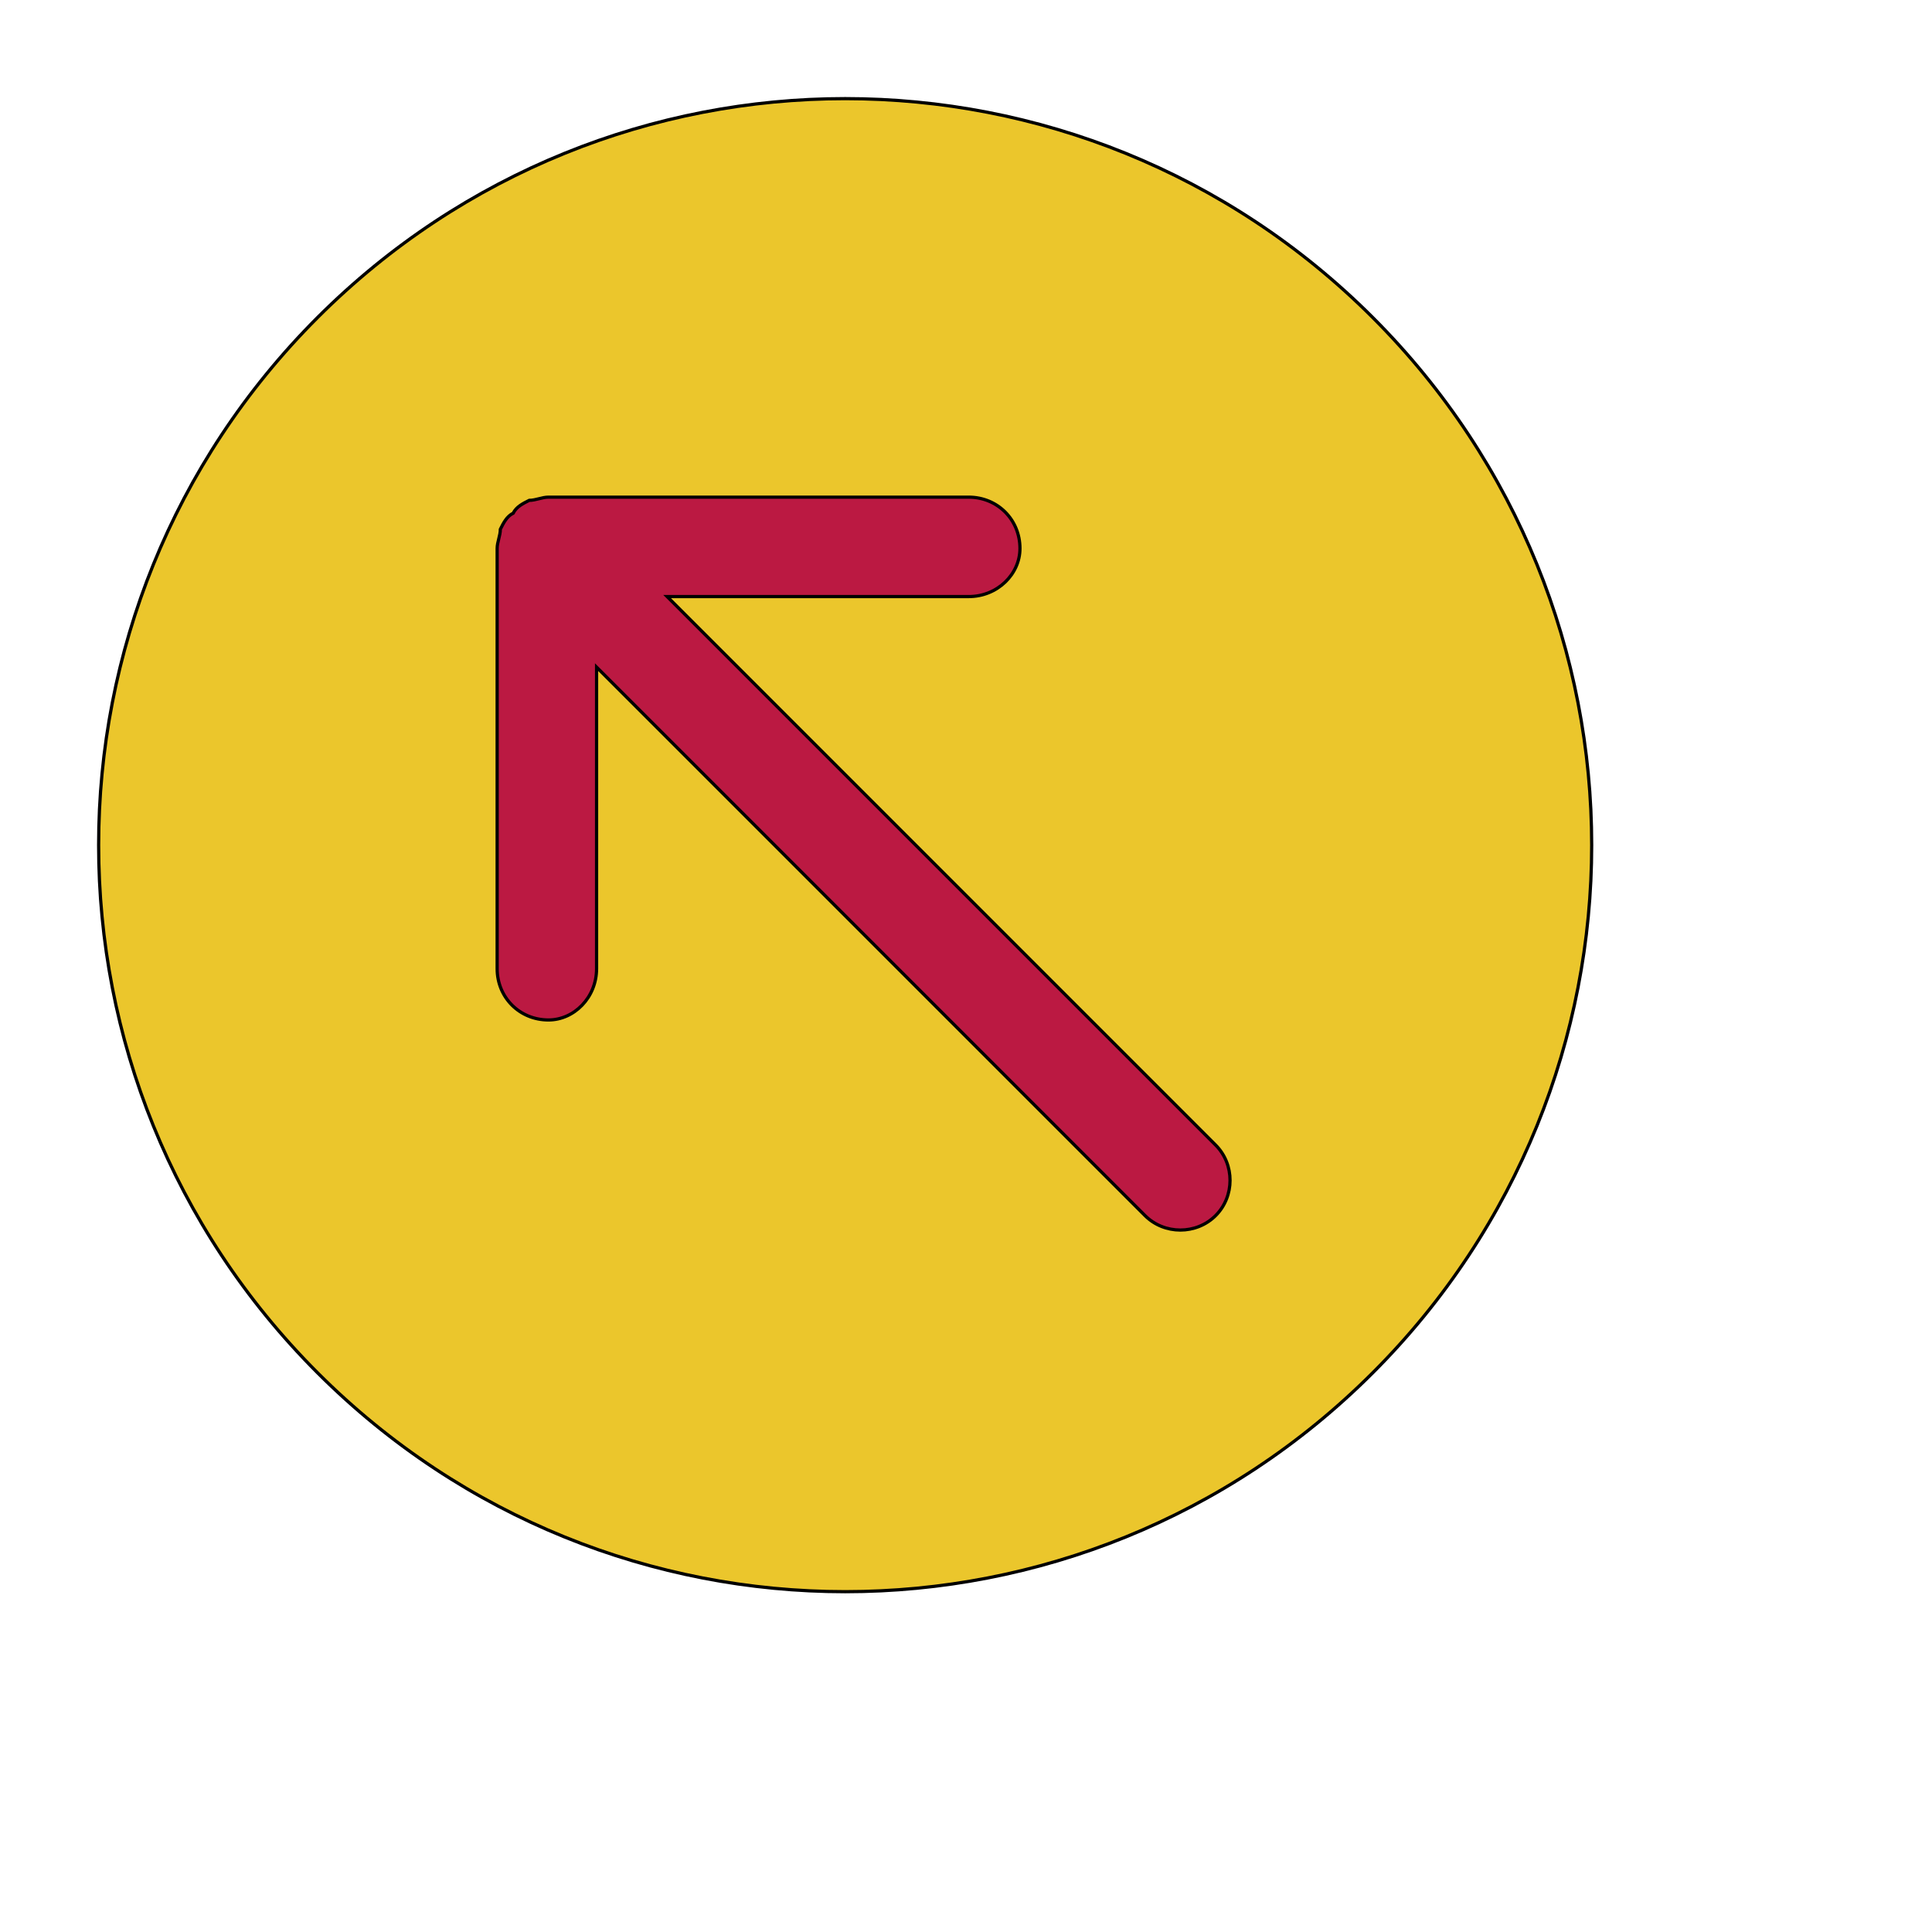 <svg id="th_ele_arrow-left-up-1" width="100%" height="100%" xmlns="http://www.w3.org/2000/svg" version="1.1" xmlns:xlink="http://www.w3.org/1999/xlink" xmlns:svgjs="http://svgjs.com/svgjs" preserveAspectRatio="xMidYMin slice" data-uid="ele_arrow-left-up-1" data-keyword="ele_arrow-left-up-1" viewBox="0 0 512 512" transform="matrix(0.85,0,0,0.85,0,0)" data-colors="[&quot;#663399&quot;,&quot;#ebc62c&quot;,&quot;#bb1942&quot;]"><defs id="SvgjsDefs7067" fill="#663399"></defs><path id="th_ele_arrow-left-up-1_0" d="M99 99C8 190 8 337 99 428C190 519 337 519 428 428C519 337 519 190 428 99C337 8 190 8 99 99Z " fill-rule="evenodd" fill="#ebc62c" stroke-width="1" stroke="#000000"></path><path id="th_ele_arrow-left-up-1_1" d="M379 379C373 385 363 385 357 379L186 208L186 302C186 311 179 318 171 318C162 318 155 311 155 302L155 171C155 169 156 167 156 165C157 163 158 161 160 160C160 160 160 160 160 160C160 160 160 160 160 160C161 158 163 157 165 156C167 156 169 155 171 155L302 155C311 155 318 162 318 171C318 179 311 186 302 186L208 186L379 357C385 363 385 373 379 379Z " fill-rule="evenodd" fill="#bb1942" stroke-width="1" stroke="#000000"></path></svg>